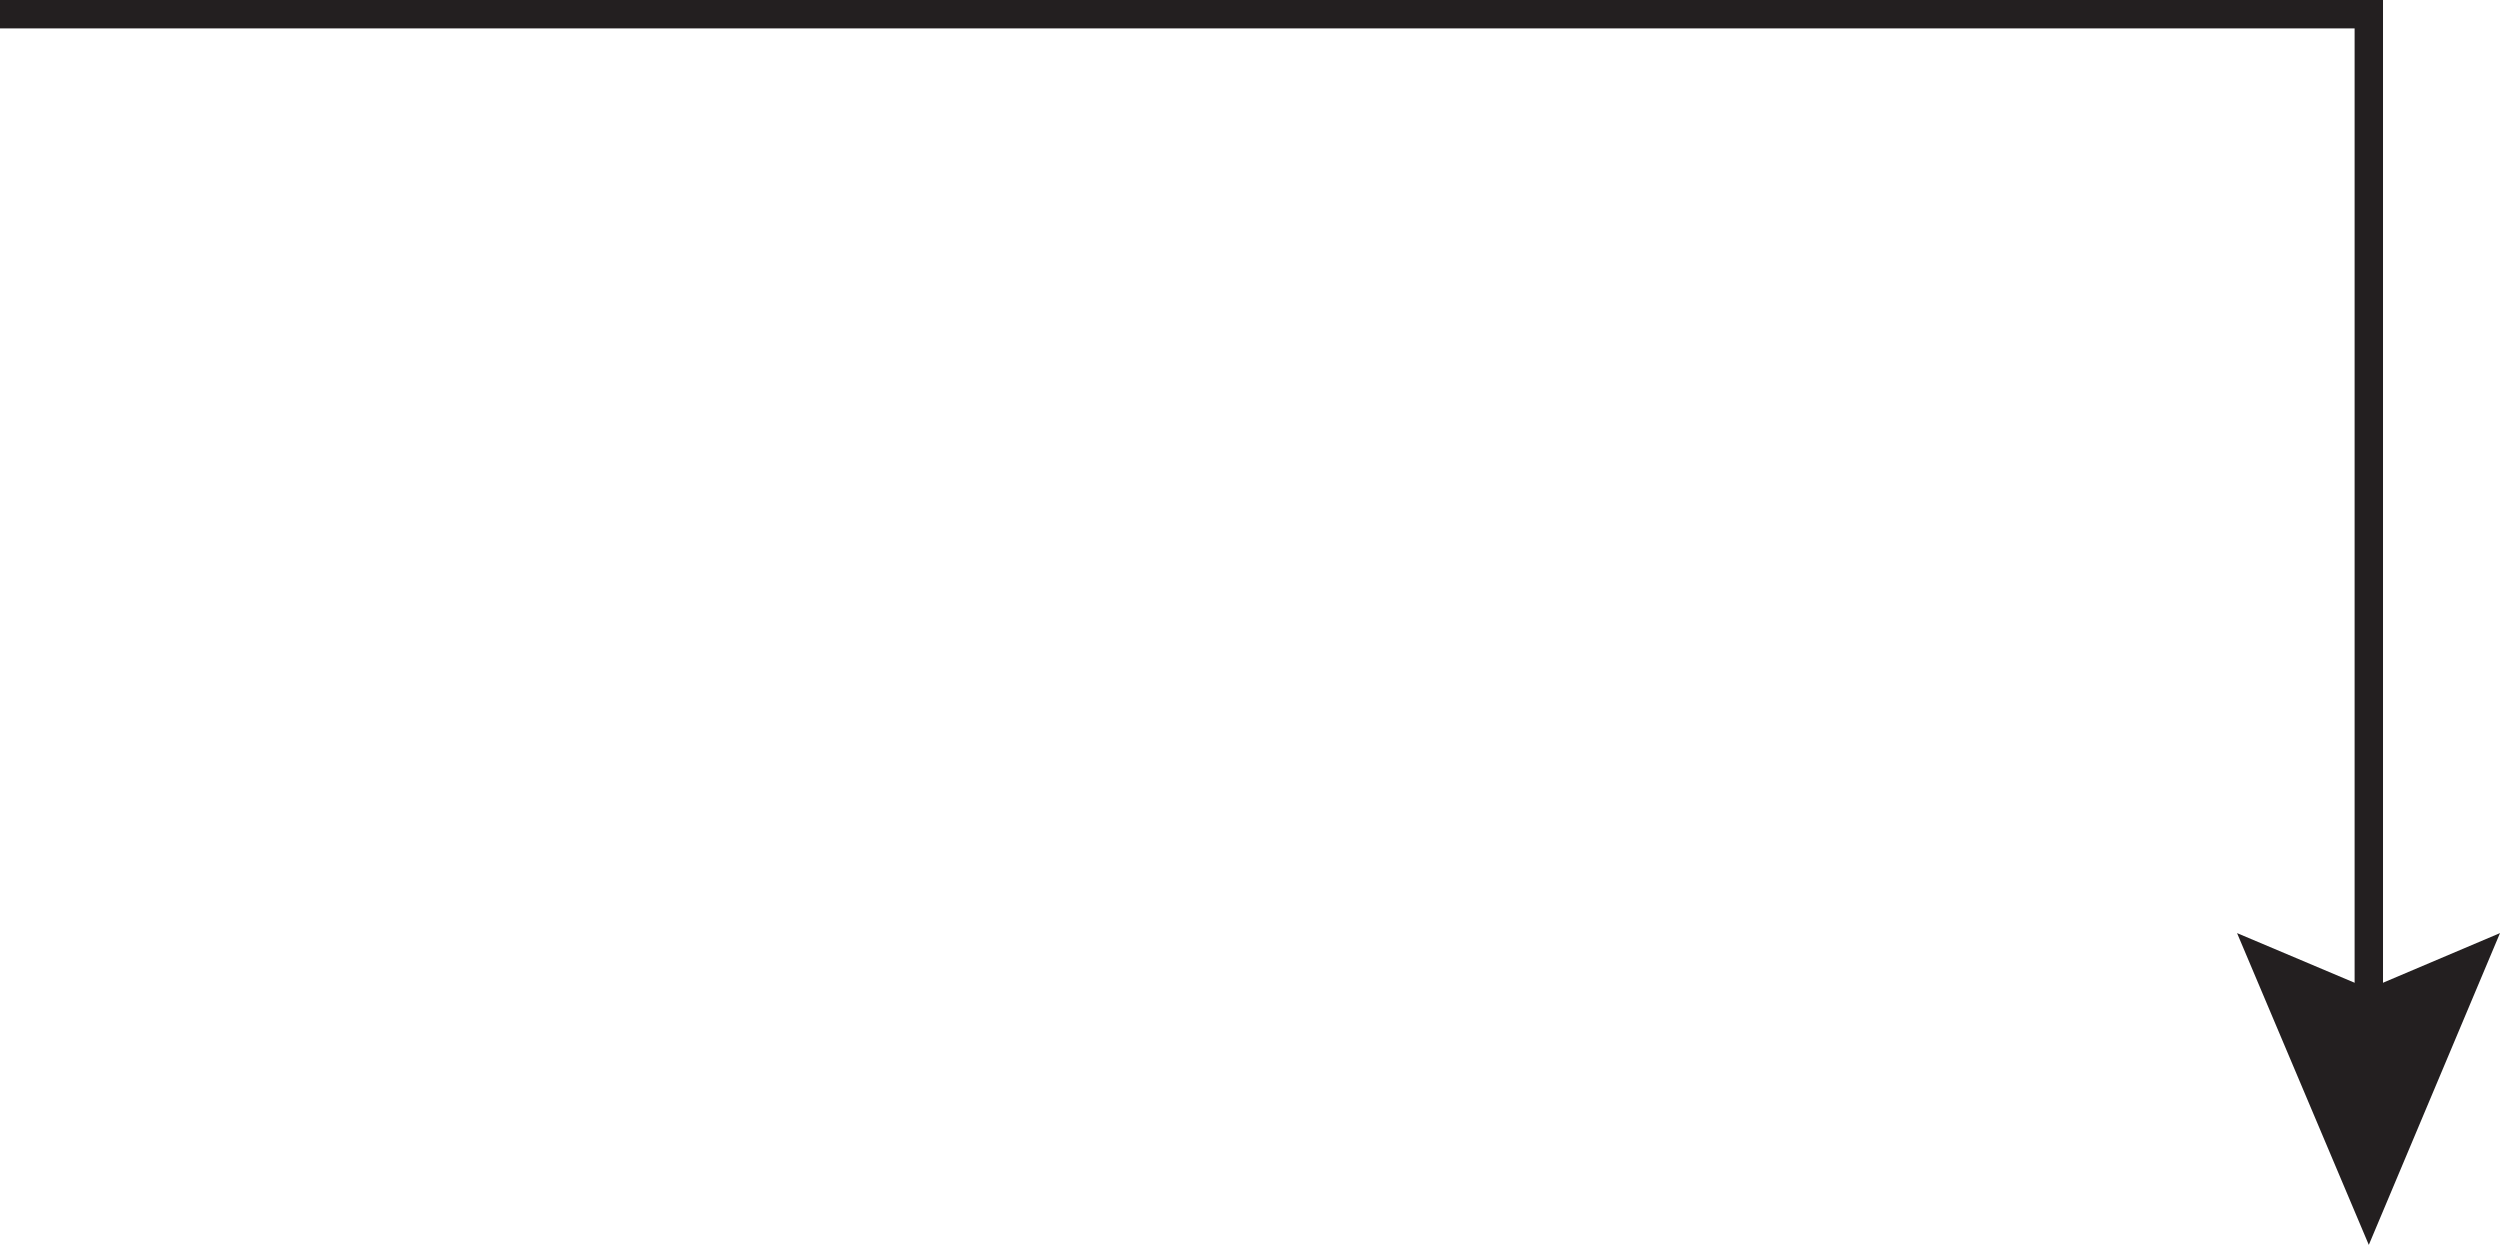 <svg xmlns="http://www.w3.org/2000/svg" width="44.02" height="21.92" viewBox="0 0 44.02 21.92"><defs><style>.a{fill:none;stroke:#231f20;stroke-miterlimit:10;stroke-width:0.5px;}.b{fill:#231f20;}</style></defs><title>Pipe Thread Data - Arrow 1-02</title><polyline class="a" points="0 0.25 41.71 0.25 41.71 18.19"/><polygon class="b" points="39.39 16.43 41.71 17.41 44.02 16.43 41.71 21.92 39.39 16.43"/></svg>
